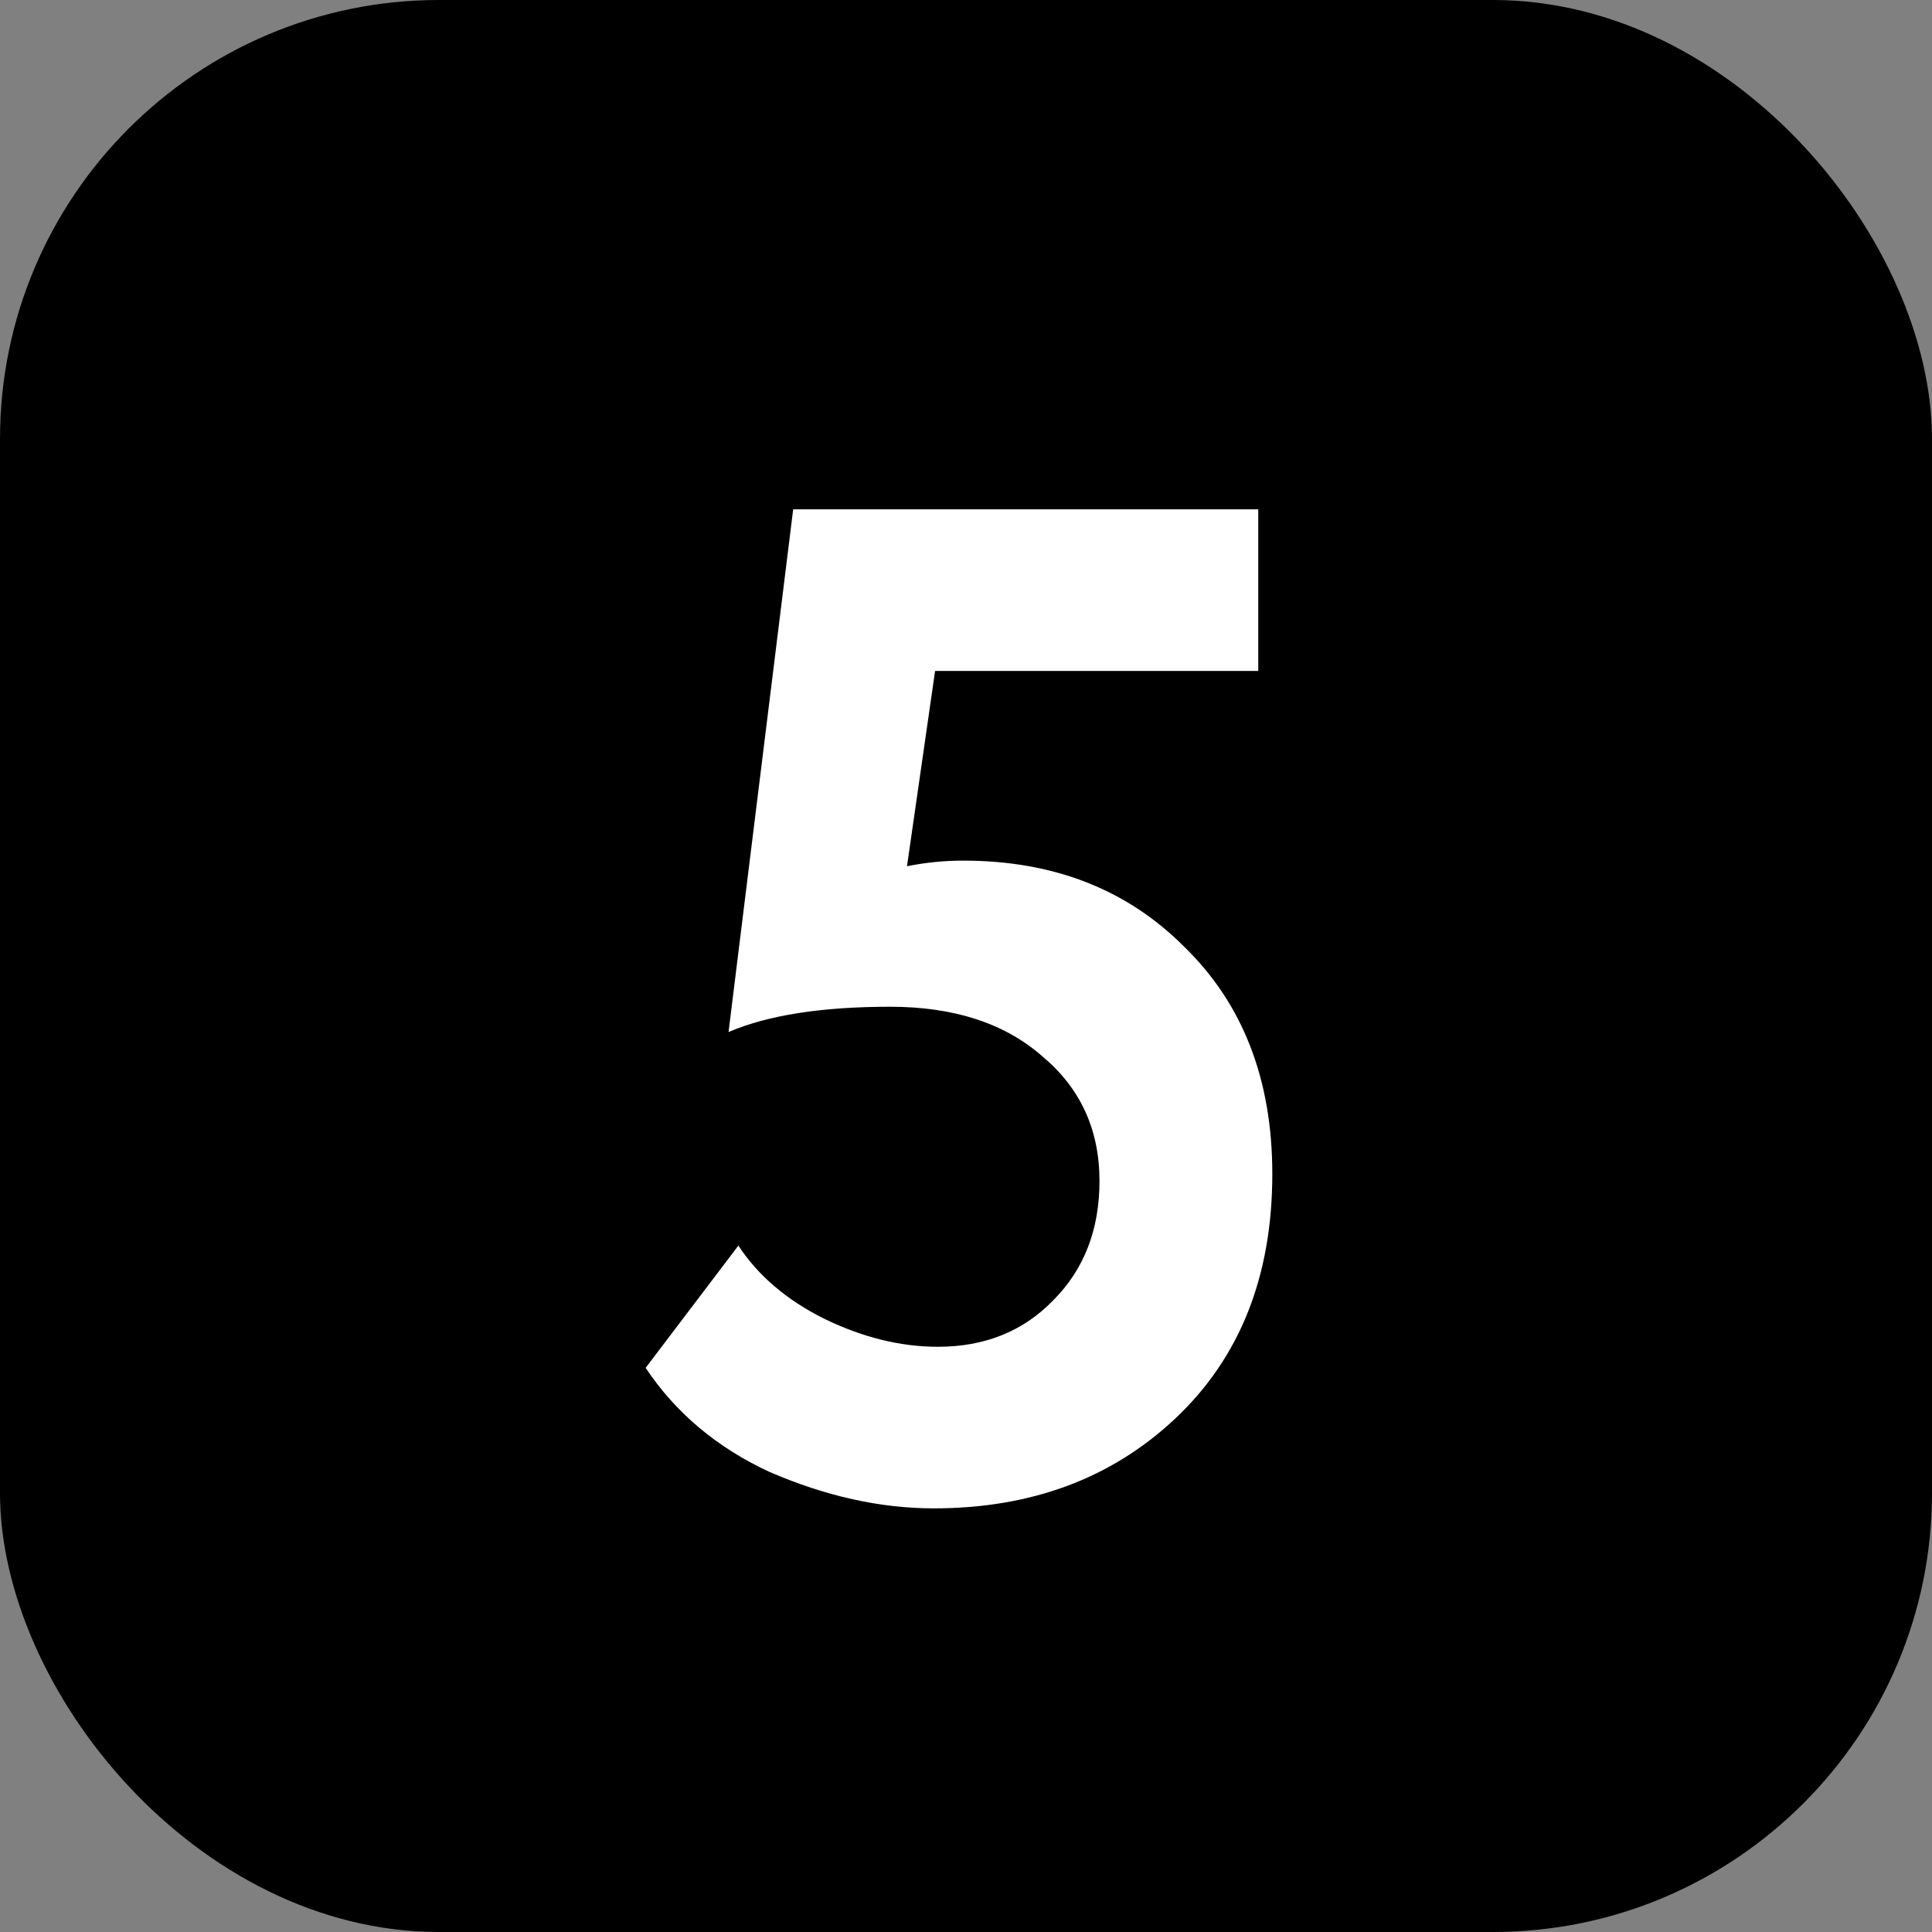 <?xml version="1.0" encoding="UTF-8"?> <svg xmlns="http://www.w3.org/2000/svg" width="22" height="22" viewBox="0 0 22 22" fill="none"><rect x="0" y="0" width="22" height="22" fill="#808080" stroke="none"/> <rect width="22" height="22" rx="5" fill="black"></rect> <path d="M8.296 11.752L9.032 5.8H14.328V7.64H10.648L10.328 9.864C10.541 9.821 10.755 9.8 10.968 9.8C11.992 9.8 12.829 10.125 13.48 10.776C14.152 11.427 14.488 12.291 14.488 13.368C14.488 14.531 14.12 15.459 13.384 16.152C12.659 16.835 11.741 17.176 10.632 17.176C10.024 17.176 9.4 17.037 8.76 16.76C8.163 16.483 7.693 16.088 7.352 15.576L8.408 14.184C8.632 14.525 8.957 14.803 9.384 15.016C9.821 15.229 10.253 15.336 10.68 15.336C11.213 15.336 11.651 15.16 11.992 14.808C12.344 14.456 12.52 14.003 12.52 13.448C12.52 12.861 12.301 12.387 11.864 12.024C11.437 11.651 10.861 11.464 10.136 11.464C9.357 11.464 8.744 11.56 8.296 11.752Z" fill="white"></path> </svg> 